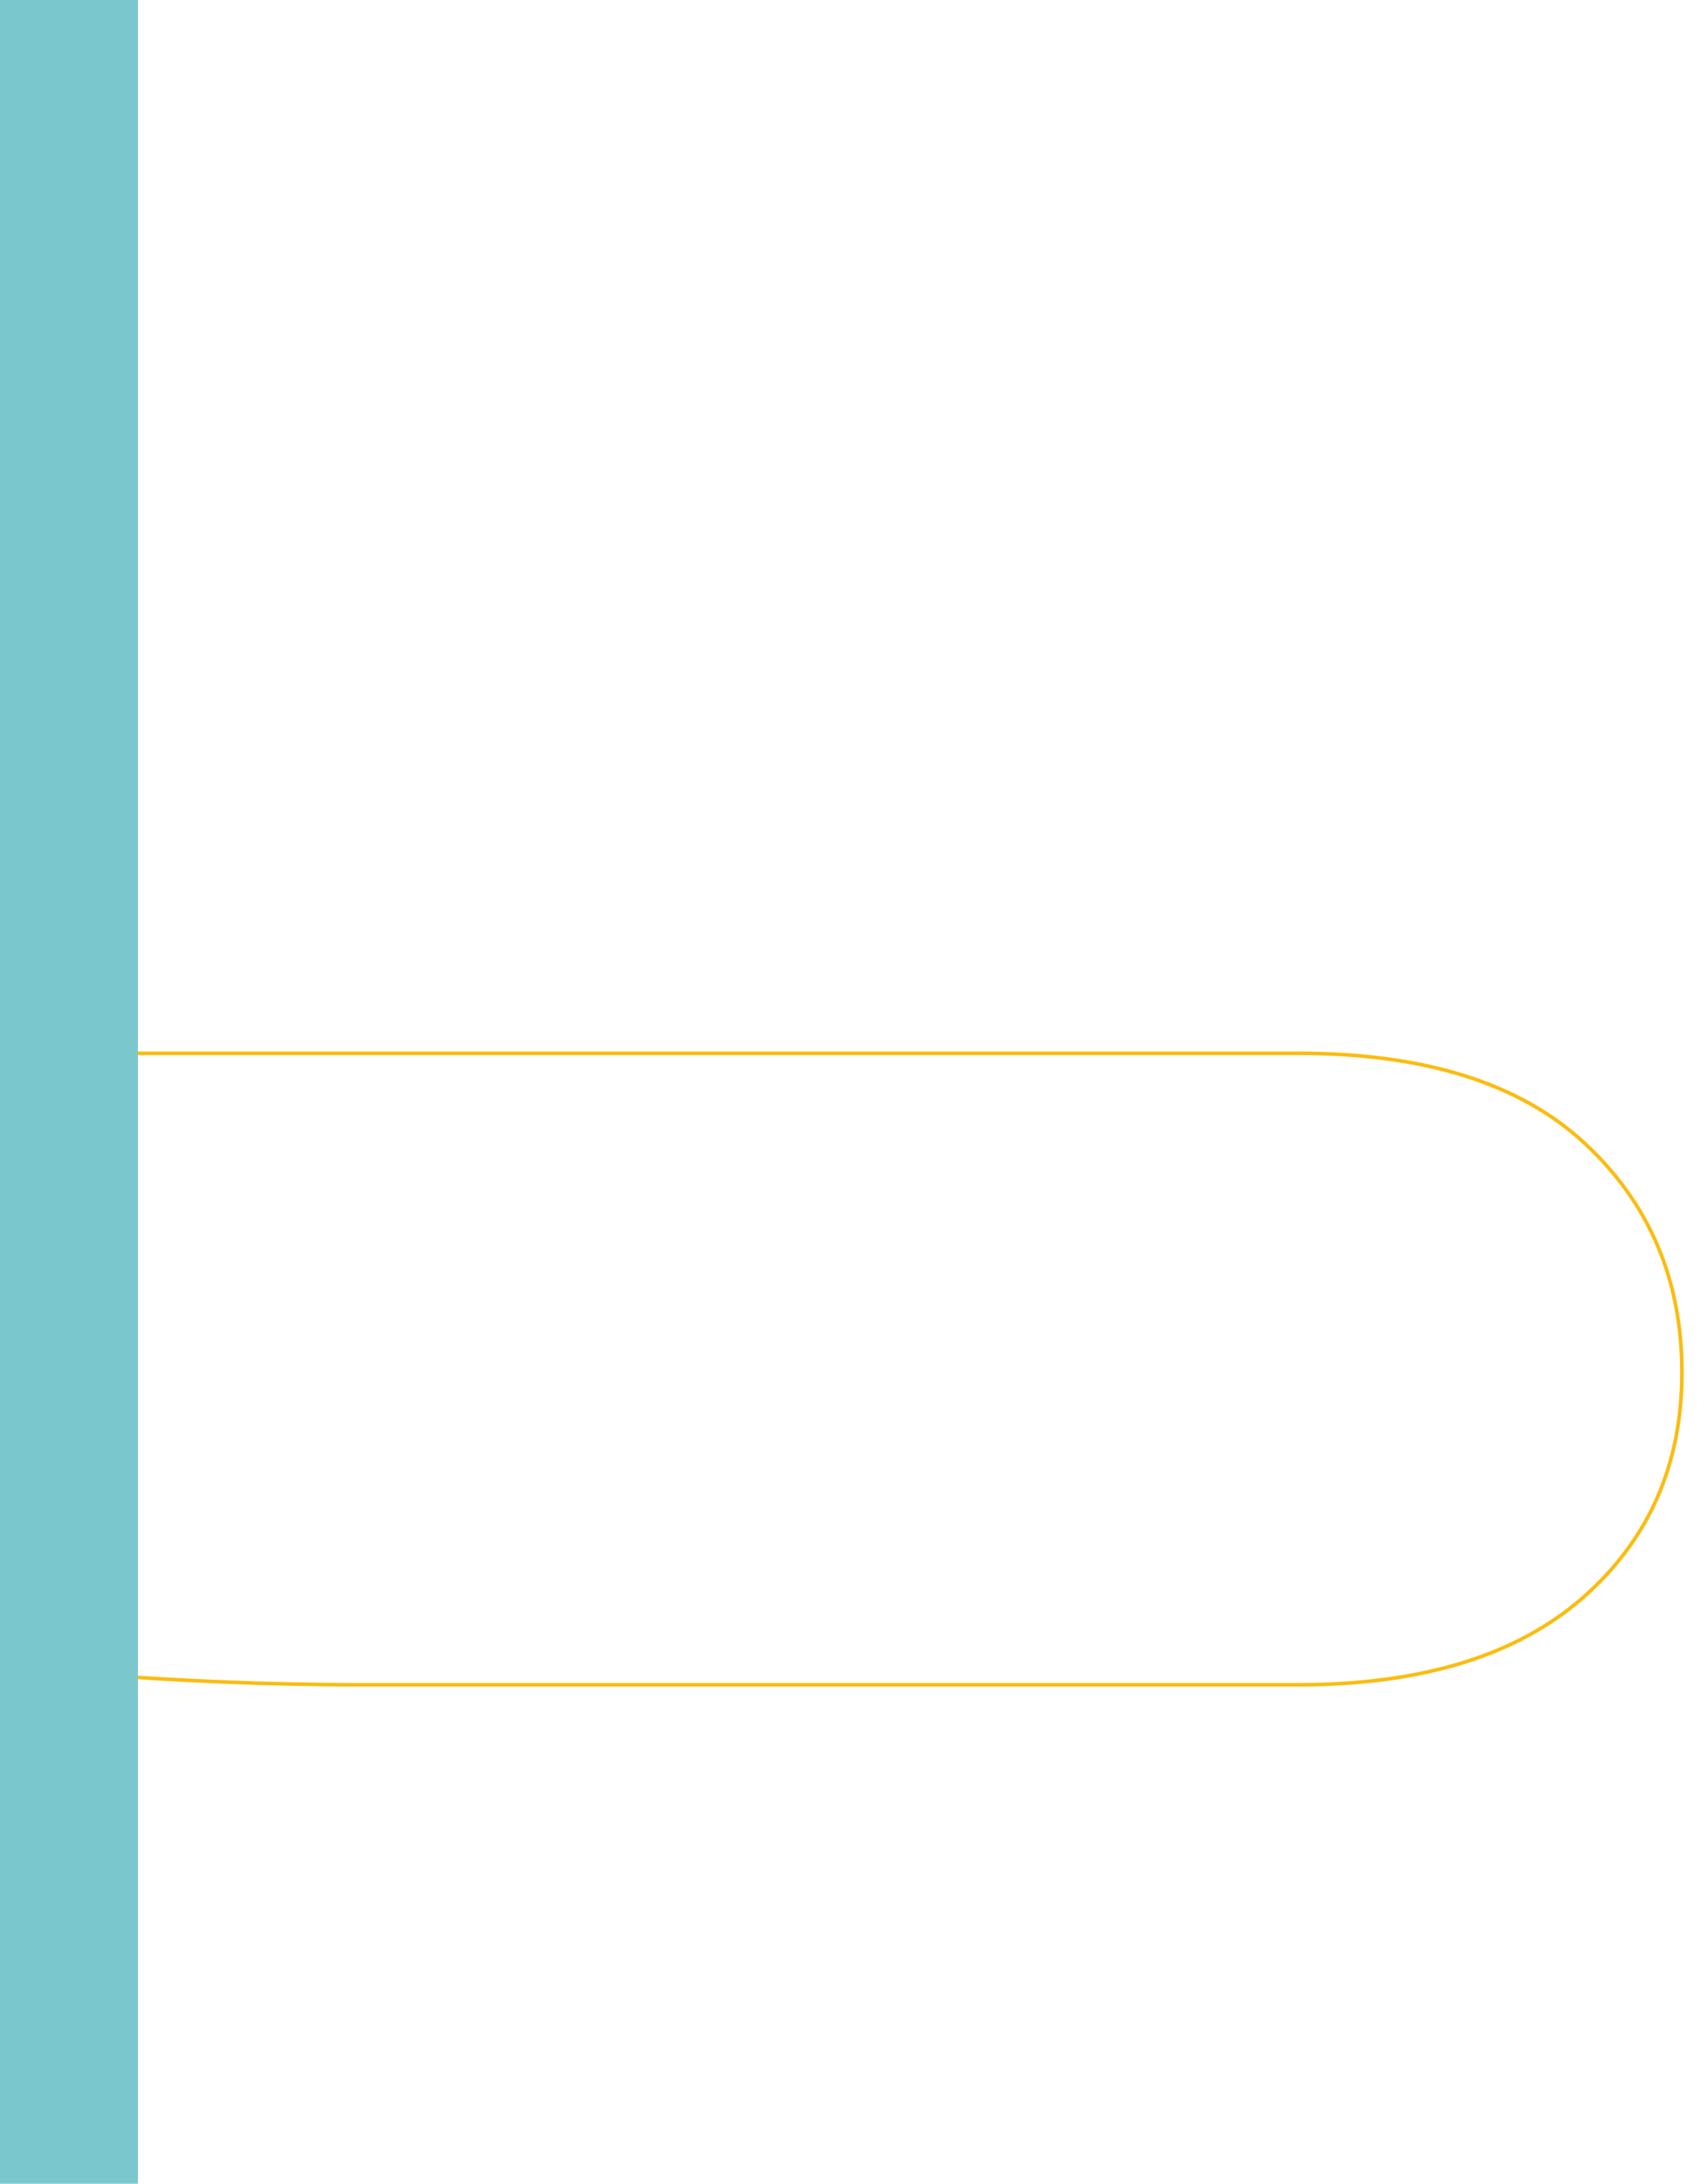 <?xml version="1.0" encoding="UTF-8"?>
<!-- Generator: Adobe Illustrator 24.1.2, SVG Export Plug-In . SVG Version: 6.00 Build 0)  -->
<svg xmlns="http://www.w3.org/2000/svg" xmlns:xlink="http://www.w3.org/1999/xlink" version="1.1" id="Camada_1" x="0px" y="0px" viewBox="0 0 478 611" style="enable-background:new 0 0 478 611;" xml:space="preserve">
<style type="text/css">
	.st0{fill:none;stroke:#FBBC0F;stroke-miterlimit:10;}
	.st1{fill:#7AC8CE;}
</style>
<g>
	<path class="st0" d="M443.5,319.9c-18.1-16.8-44.8-25.2-80.2-25.2H13.9v172.7c43.1,4,78.7,4,89.1,4h260.3c34.5,0,61-8.1,79.6-24.3   c18.5-16.2,27.8-37.2,27.8-63.1C470.7,358.1,461.6,336.7,443.5,319.9z"></path>
	<rect class="st1" width="38.6" height="611"></rect>
</g>
</svg>
